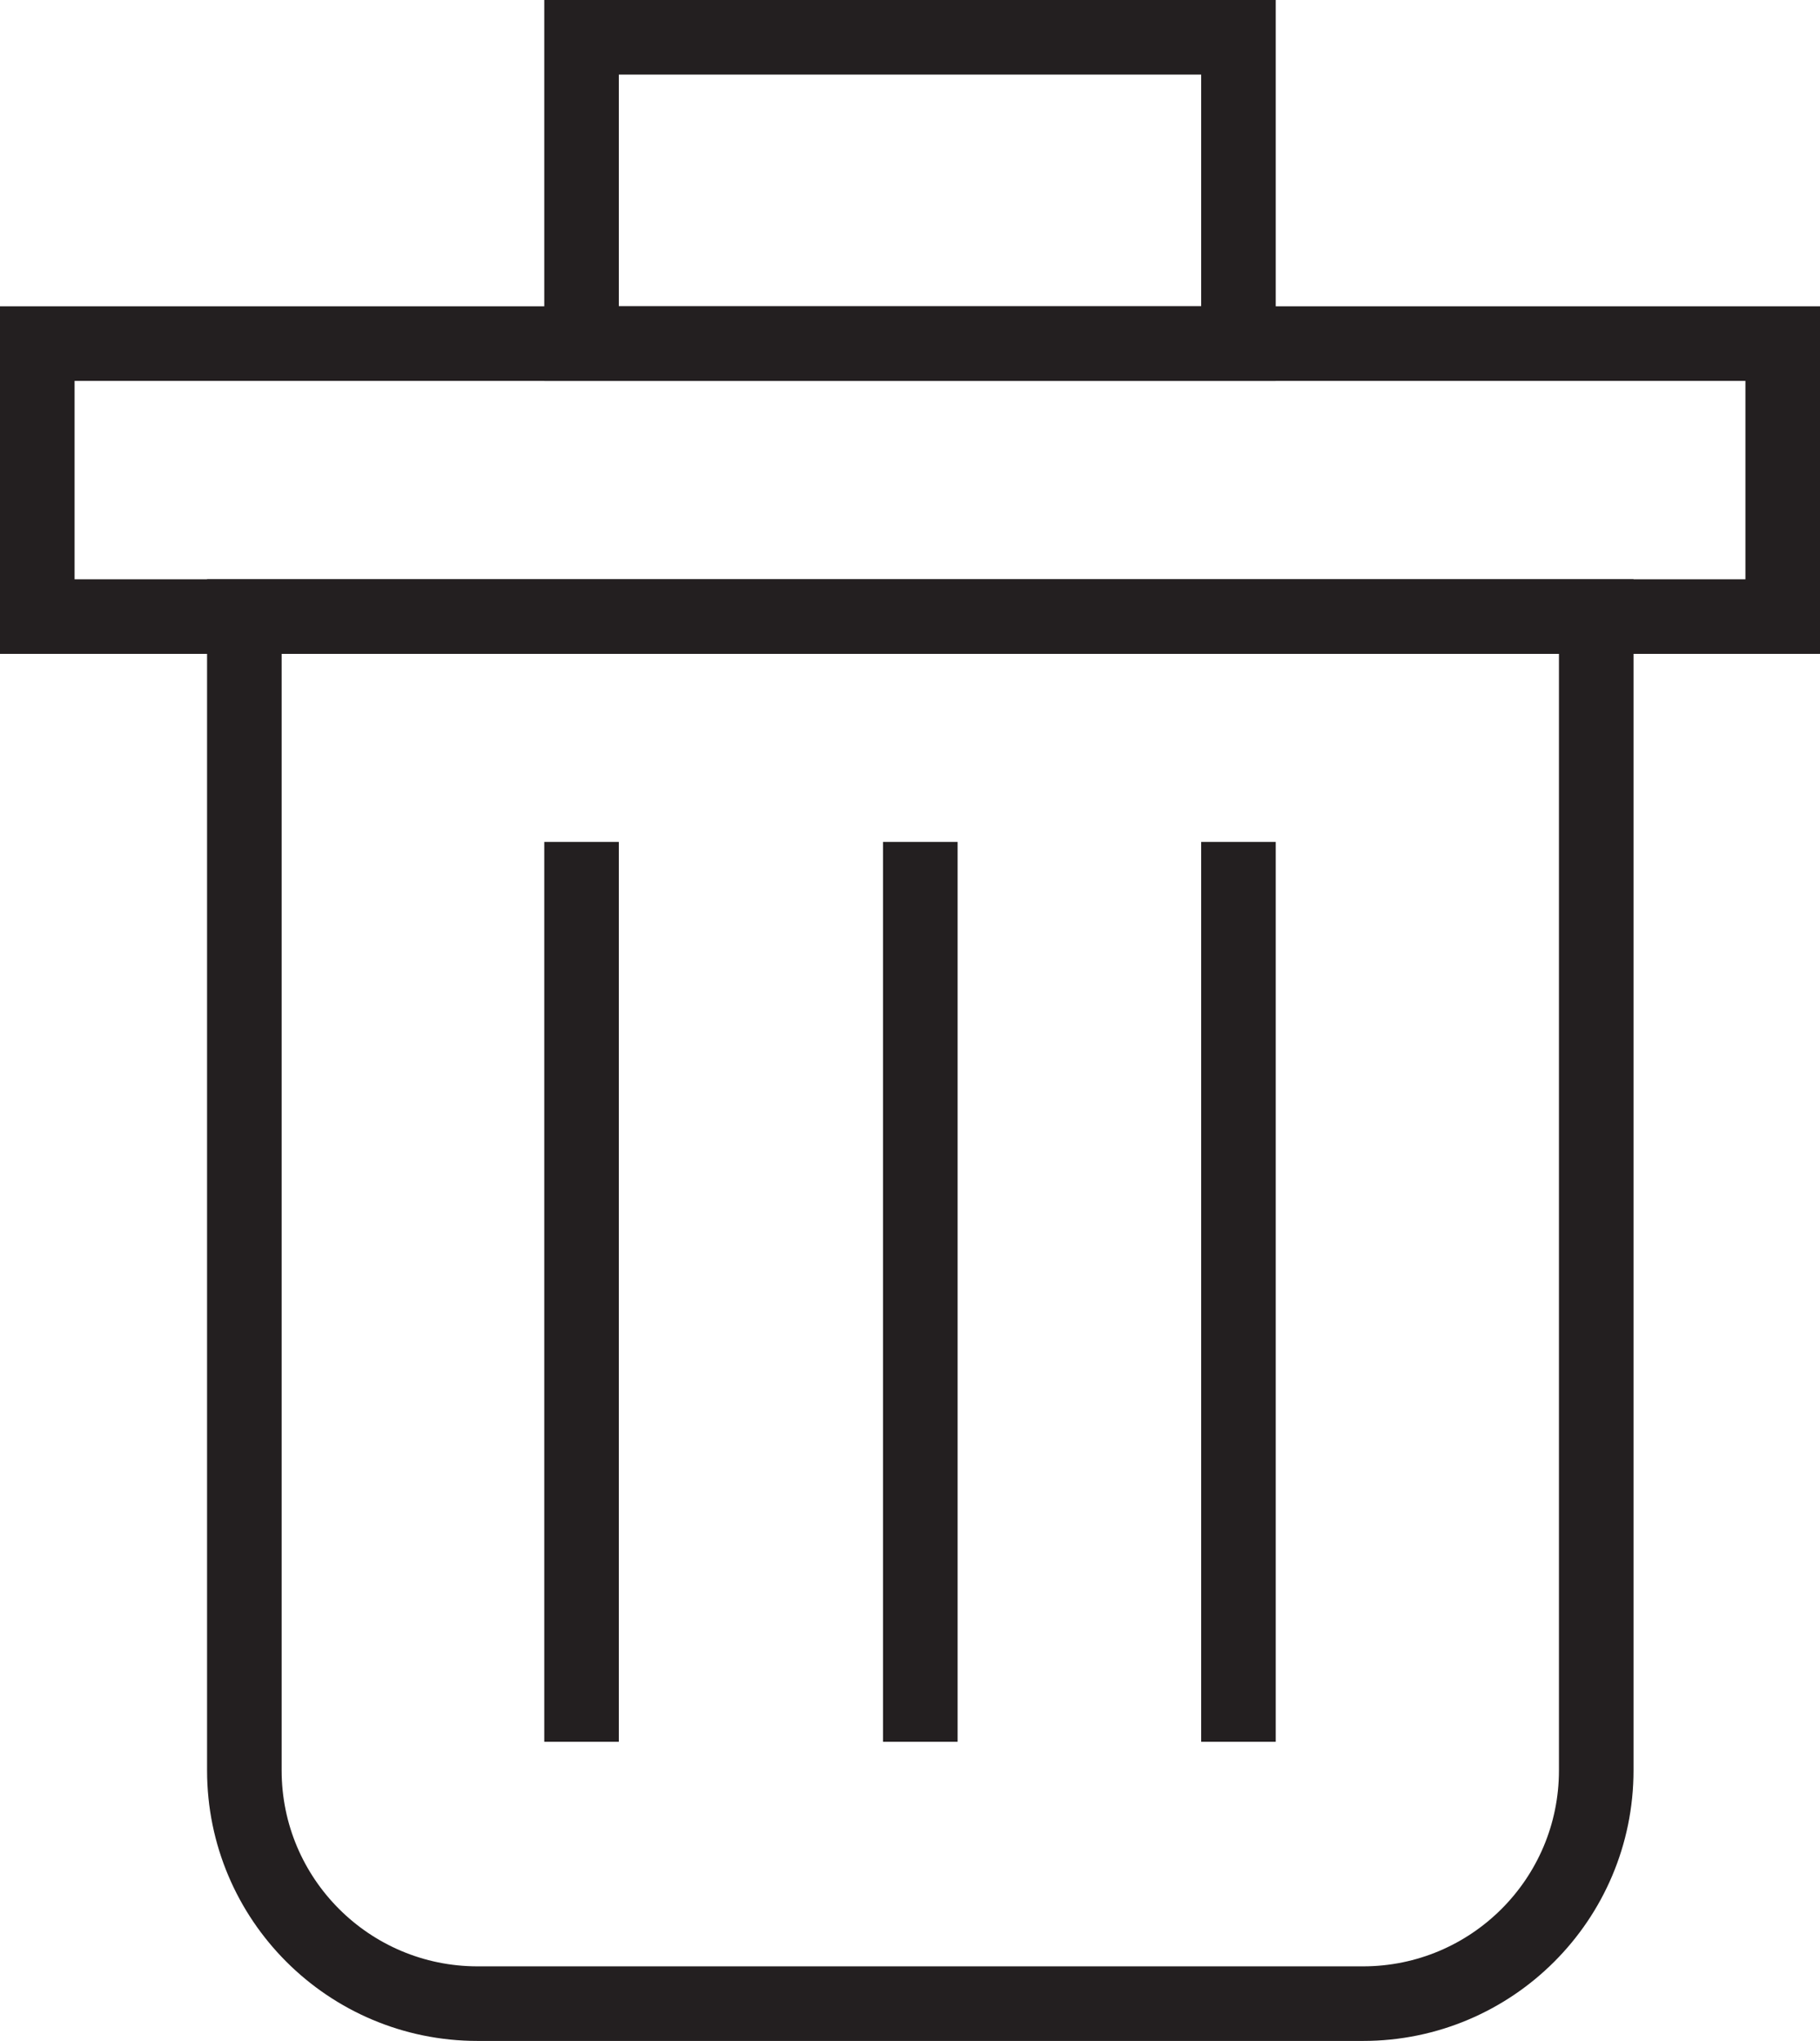 <?xml version="1.0" encoding="UTF-8"?><svg id="Layer_2" xmlns="http://www.w3.org/2000/svg" viewBox="0 0 48.809 54.723"><defs><style>.cls-1{fill:none;stroke:#231f20;stroke-miterlimit:10;stroke-width:2px;}</style></defs><rect class="cls-1" x="1" y="9.213" width="46.809" height="7.319"/><rect class="cls-1" x="15.596" y="1" width="17.617" height="8.213"/><path class="cls-1" d="m6.553,16.532v30.936c0,3.455,2.801,6.255,6.255,6.255h23.745c3.455,0,6.255-2.801,6.255-6.255v-30.936H6.553Z"/><line class="cls-1" x1="15.596" y1="22.574" x2="15.596" y2="46.702"/><line class="cls-1" x1="24.681" y1="22.574" x2="24.681" y2="46.702"/><line class="cls-1" x1="33.213" y1="22.574" x2="33.213" y2="46.702"/></svg>